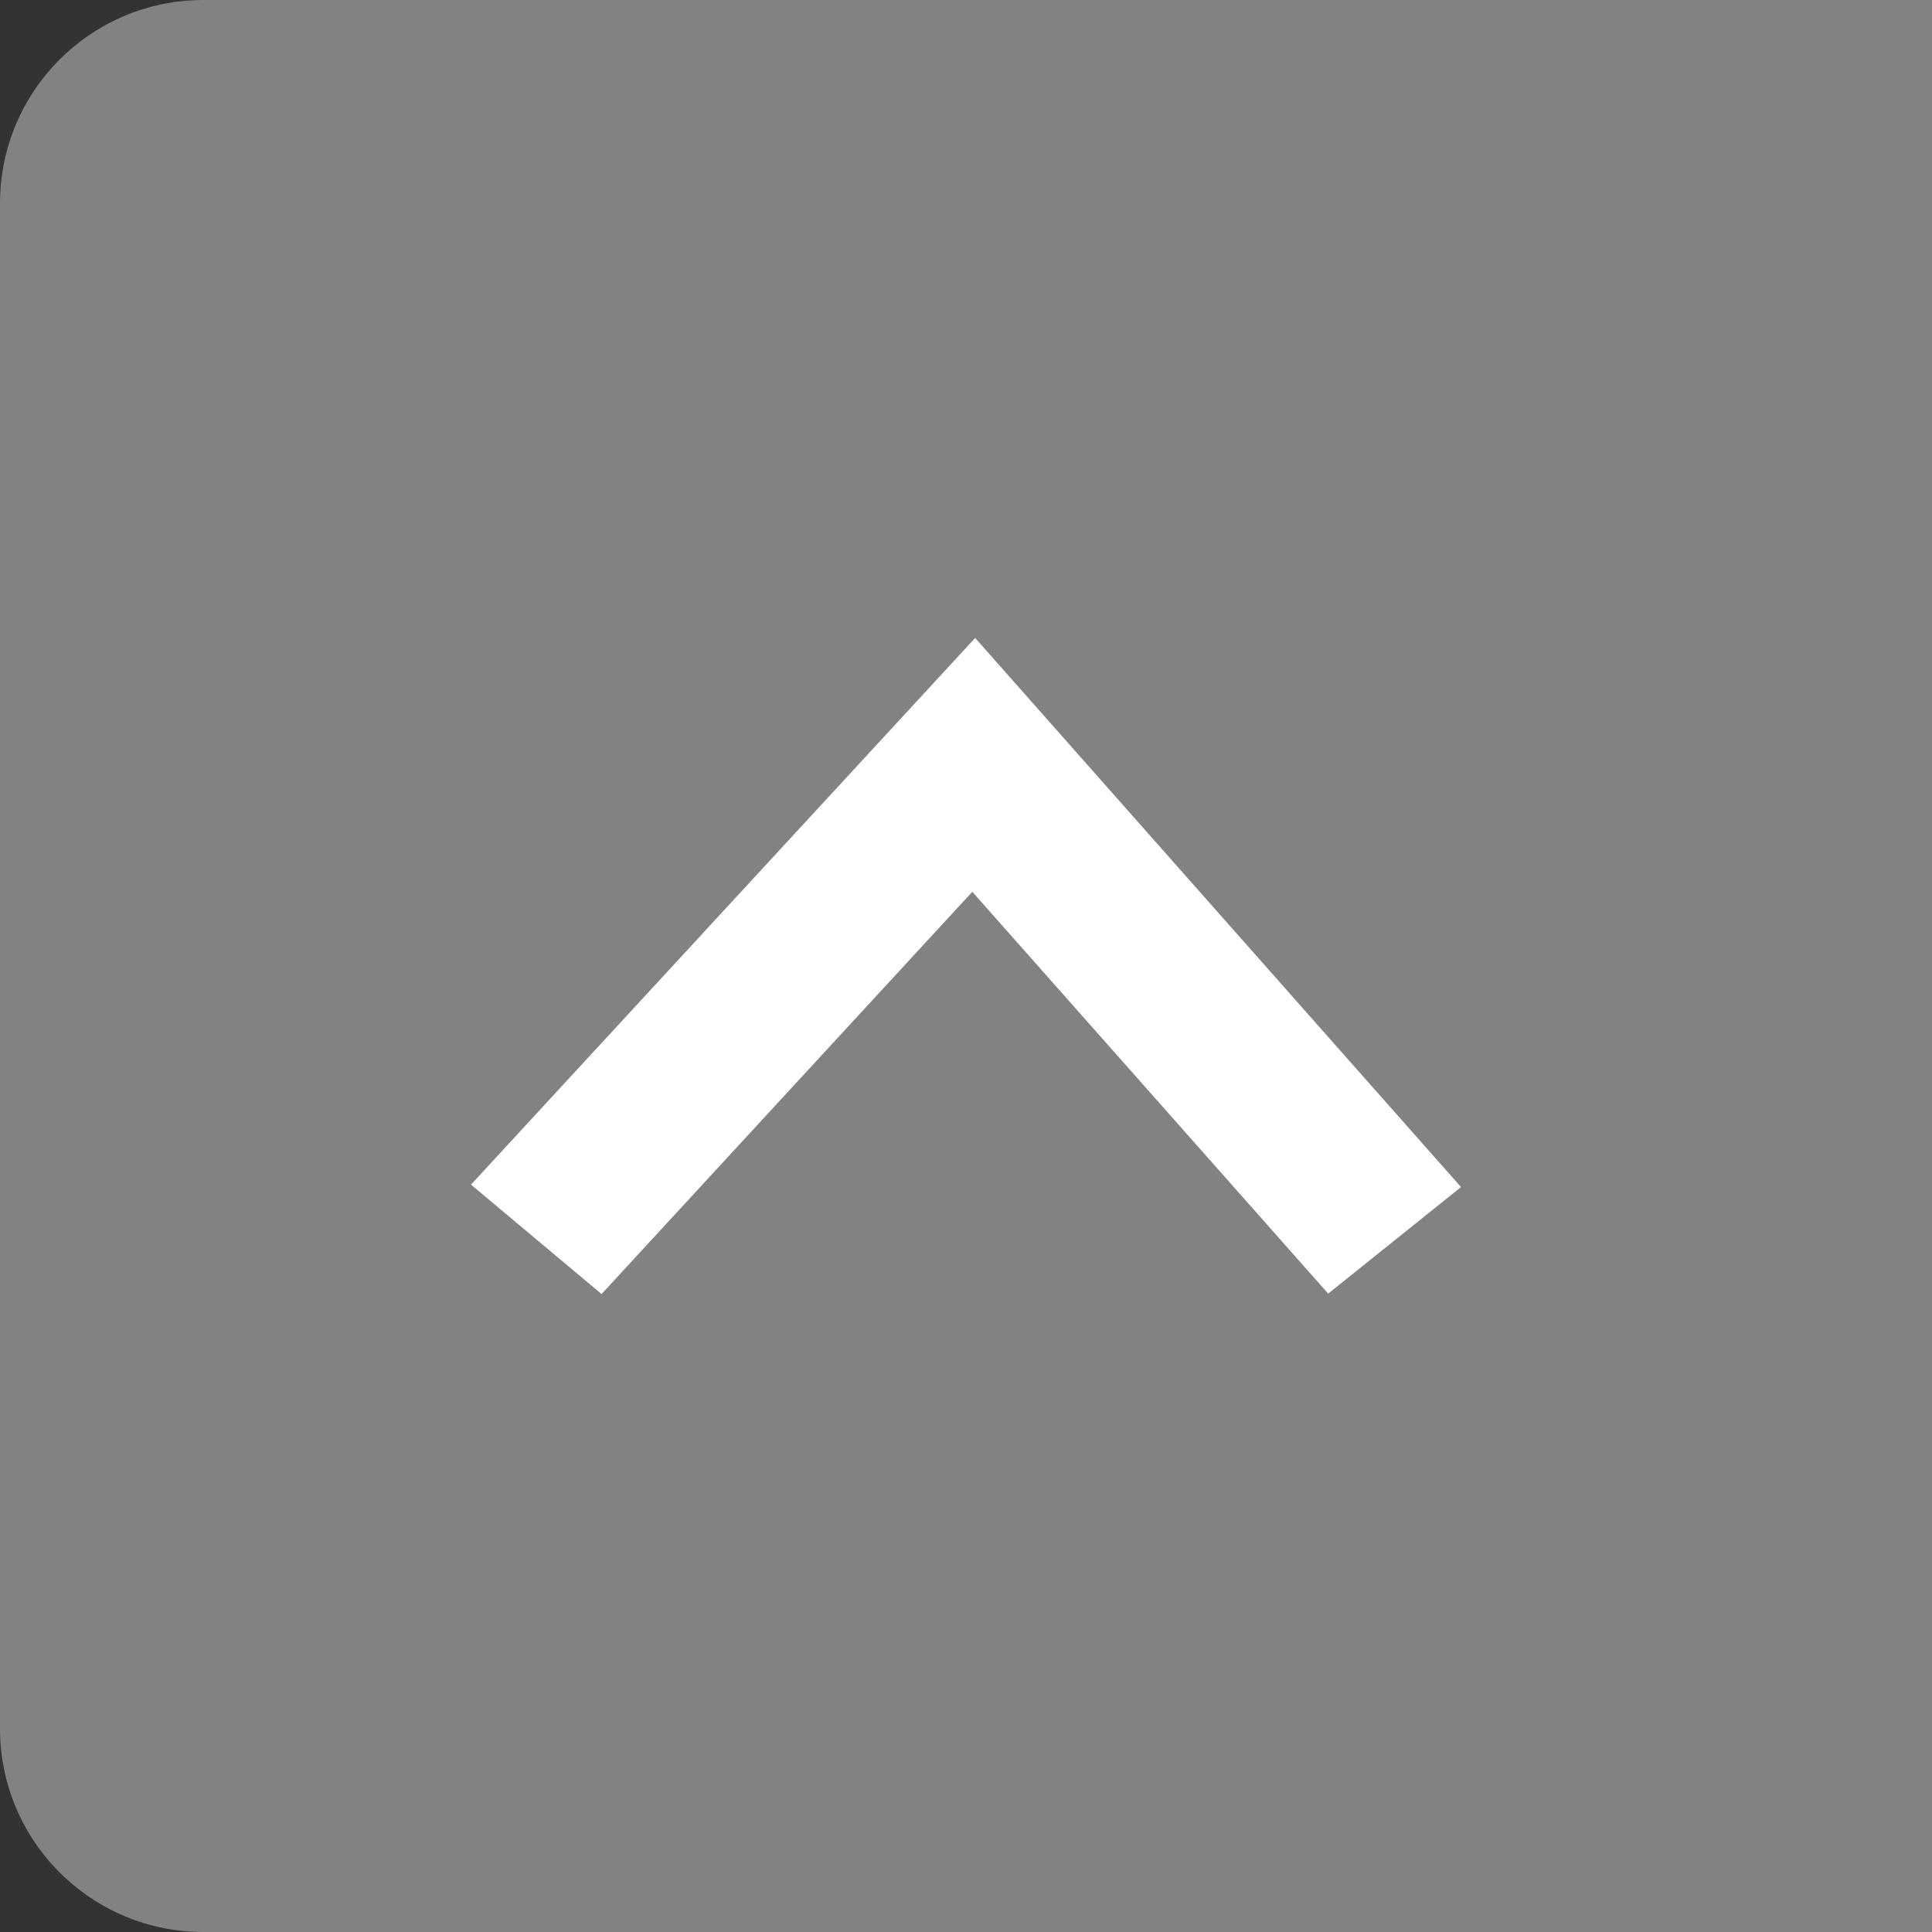 <?xml version="1.0" encoding="UTF-8"?>
<svg id="_レイヤー_2" data-name="レイヤー 2" xmlns="http://www.w3.org/2000/svg" viewBox="0 0 95 95">
  <rect x="0" y="0" width="95" height="95" fill="#333333" stroke="none"/>
  <defs>
    <style>
      .cls-1 {
        fill: #828282;
      }

      .cls-2 {
        fill: #fff;
      }
    </style>
  </defs>
  <g id="fotter">
    <path class="cls-1" d="M10,0h85v95H10c-5.52,0-10-4.48-10-10V10C0,4.48,4.48,0,10,0Z"/>
    <polygon class="cls-2" points="71.84 58.37 65.31 63.61 47.81 43.85 29.58 63.63 23.16 58.25 47.95 31.37 71.84 58.37 71.84 58.37"/>
  </g>
</svg>